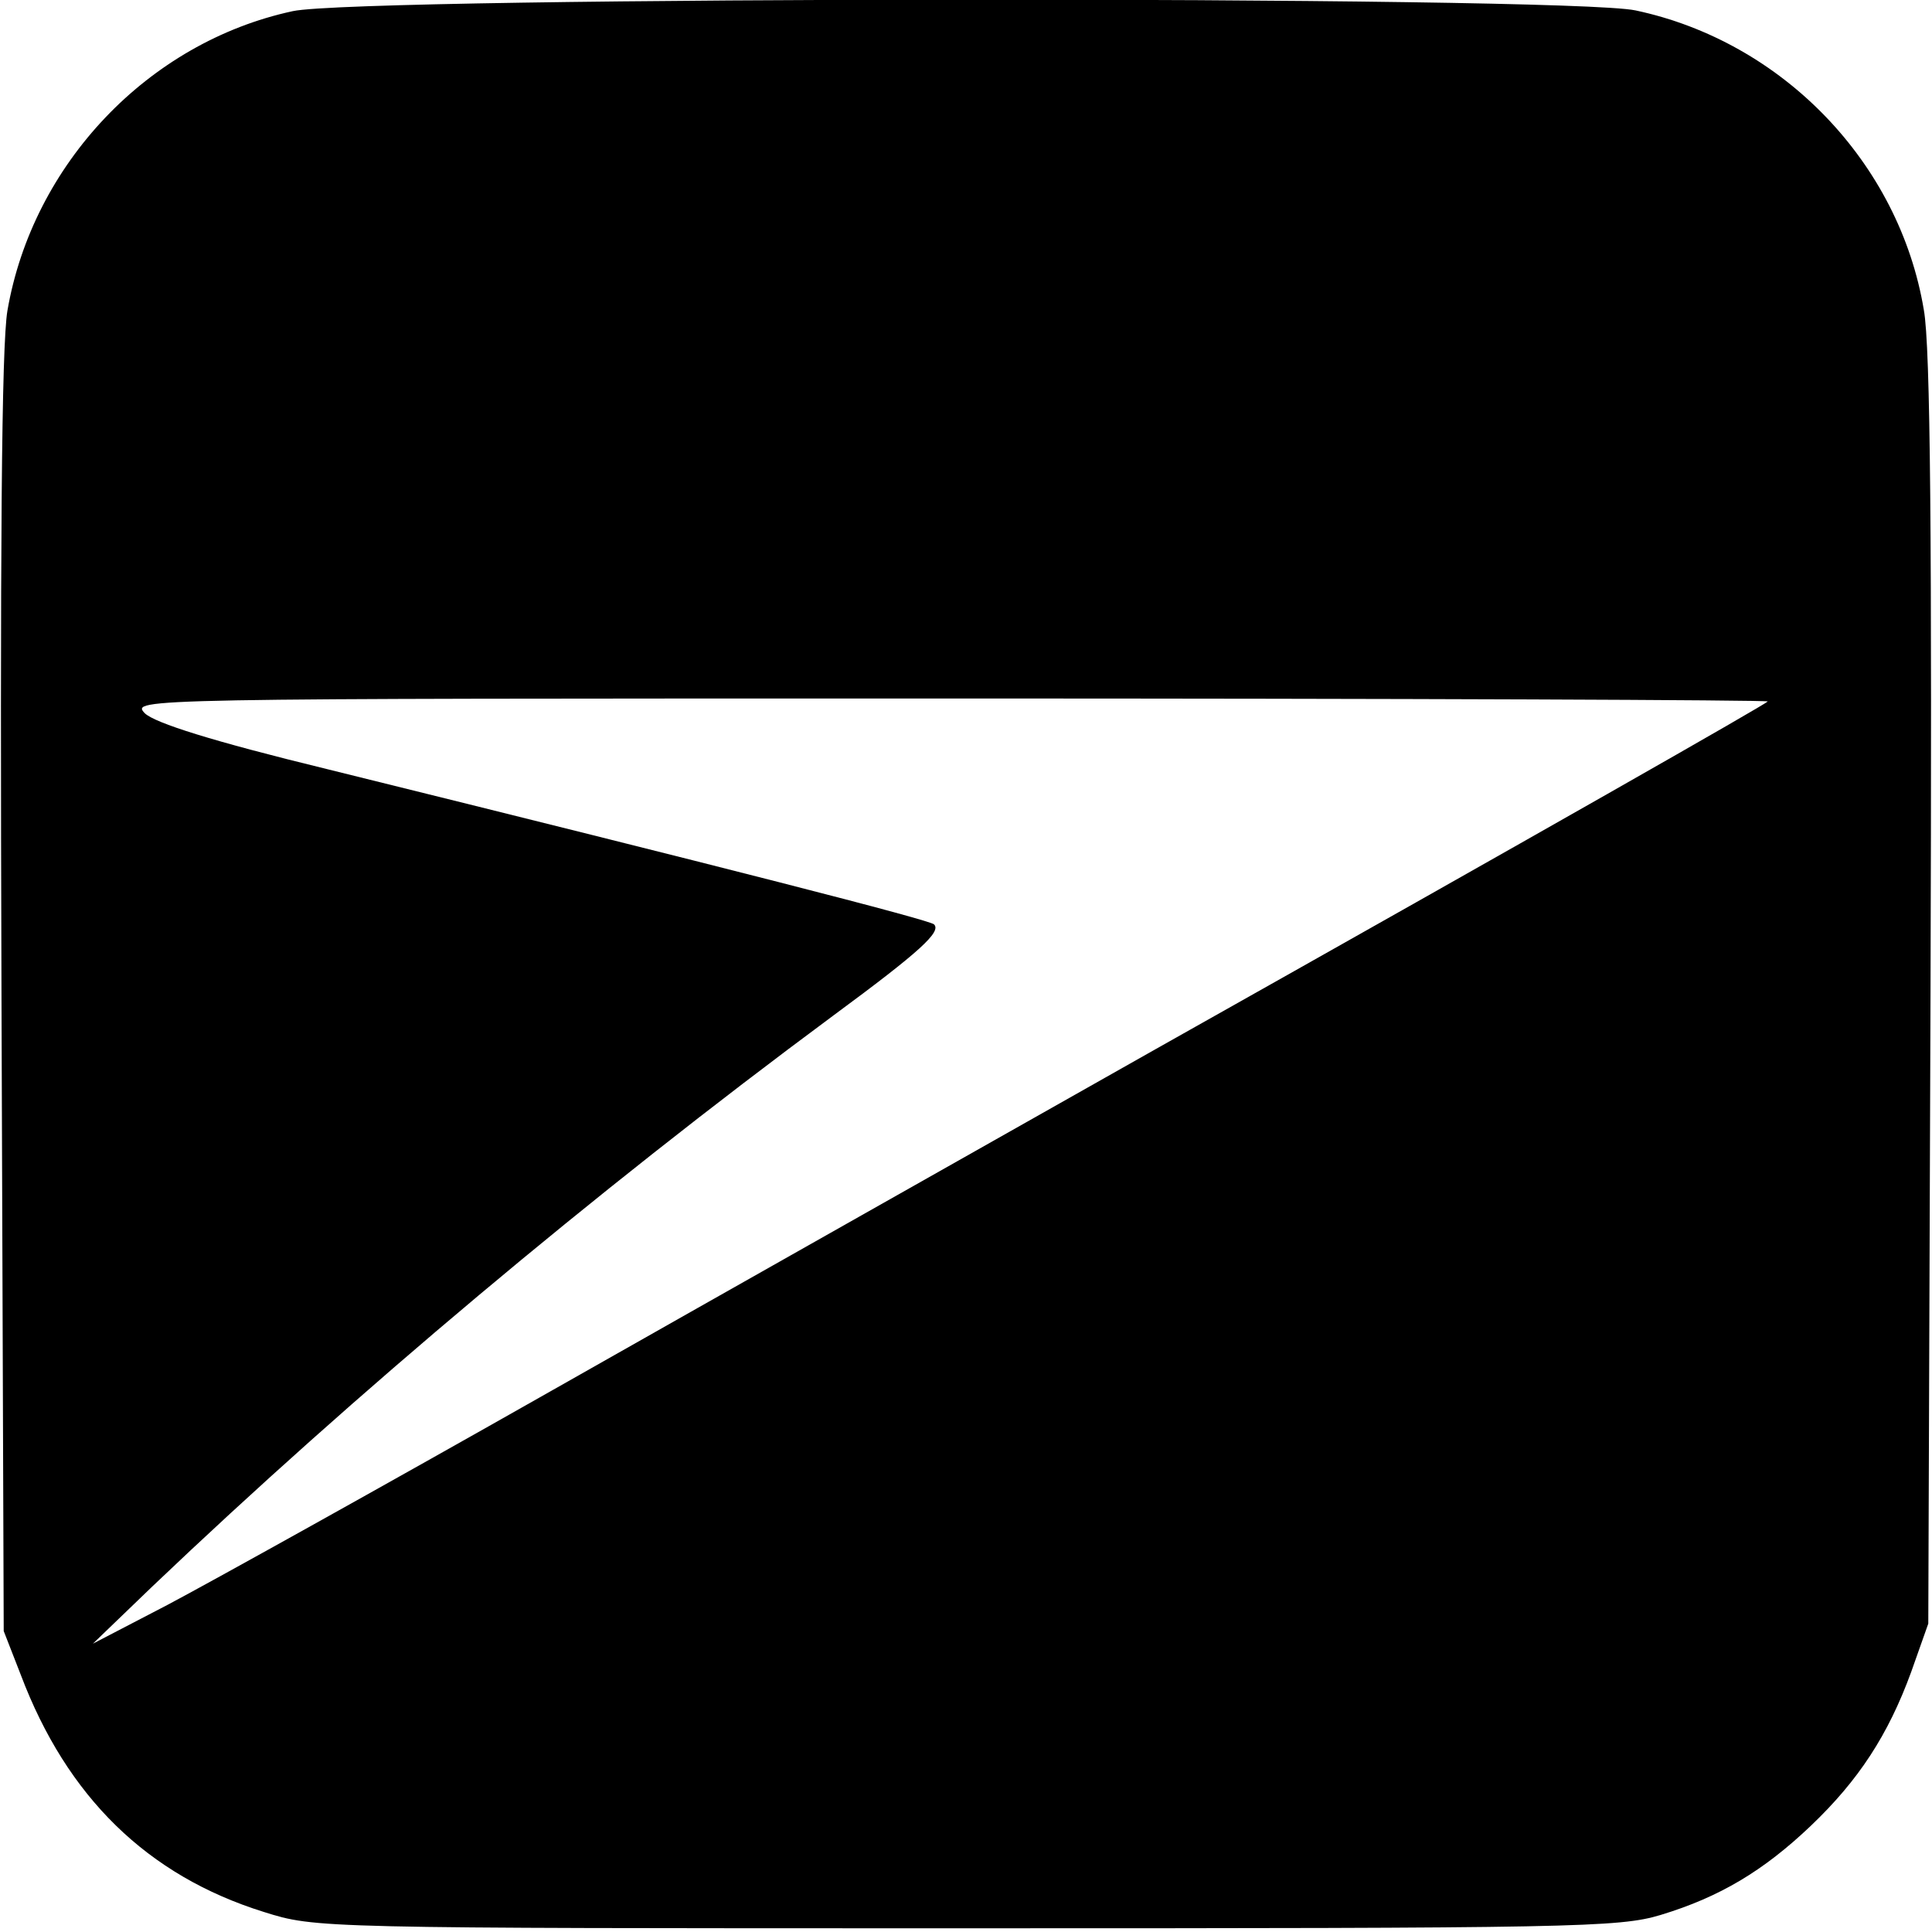 <?xml version="1.0" standalone="no"?>
<!DOCTYPE svg PUBLIC "-//W3C//DTD SVG 20010904//EN"
 "http://www.w3.org/TR/2001/REC-SVG-20010904/DTD/svg10.dtd">
<svg version="1.0" xmlns="http://www.w3.org/2000/svg"
 width="260pt" height="260pt" viewBox="0 0 260 260"
 preserveAspectRatio="xMidYMid meet">
<g transform="translate(0,260) scale(0.1,-0.1)"
fill="#000000" stroke="none">
<path d="M394 2585 c-195 -42 -350 -206 -384 -403 -8 -47 -10 -322 -8 -922 l3
-855 23 -59 c62 -164 170 -270 327 -319 70 -22 70 -22 945 -22 819 0 879 1
935 18 79 24 138 59 202 120 64 61 104 122 135 207 l23 65 3 850 c2 607 0 869
-9 918 -33 198 -190 361 -388 403 -94 20 -1715 19 -1807 -1z m1985 -929 c-5
-5 -296 -171 -824 -468 -214 -121 -579 -327 -810 -458 -231 -131 -465 -261
-520 -290 l-100 -52 80 77 c273 260 592 528 916 768 118 87 146 113 136 123
-6 6 -275 75 -817 209 -156 38 -231 62 -245 75 -19 20 -14 20 1084 20 608 0
1102 -2 1100 -4z"/>
</g>
</svg>
